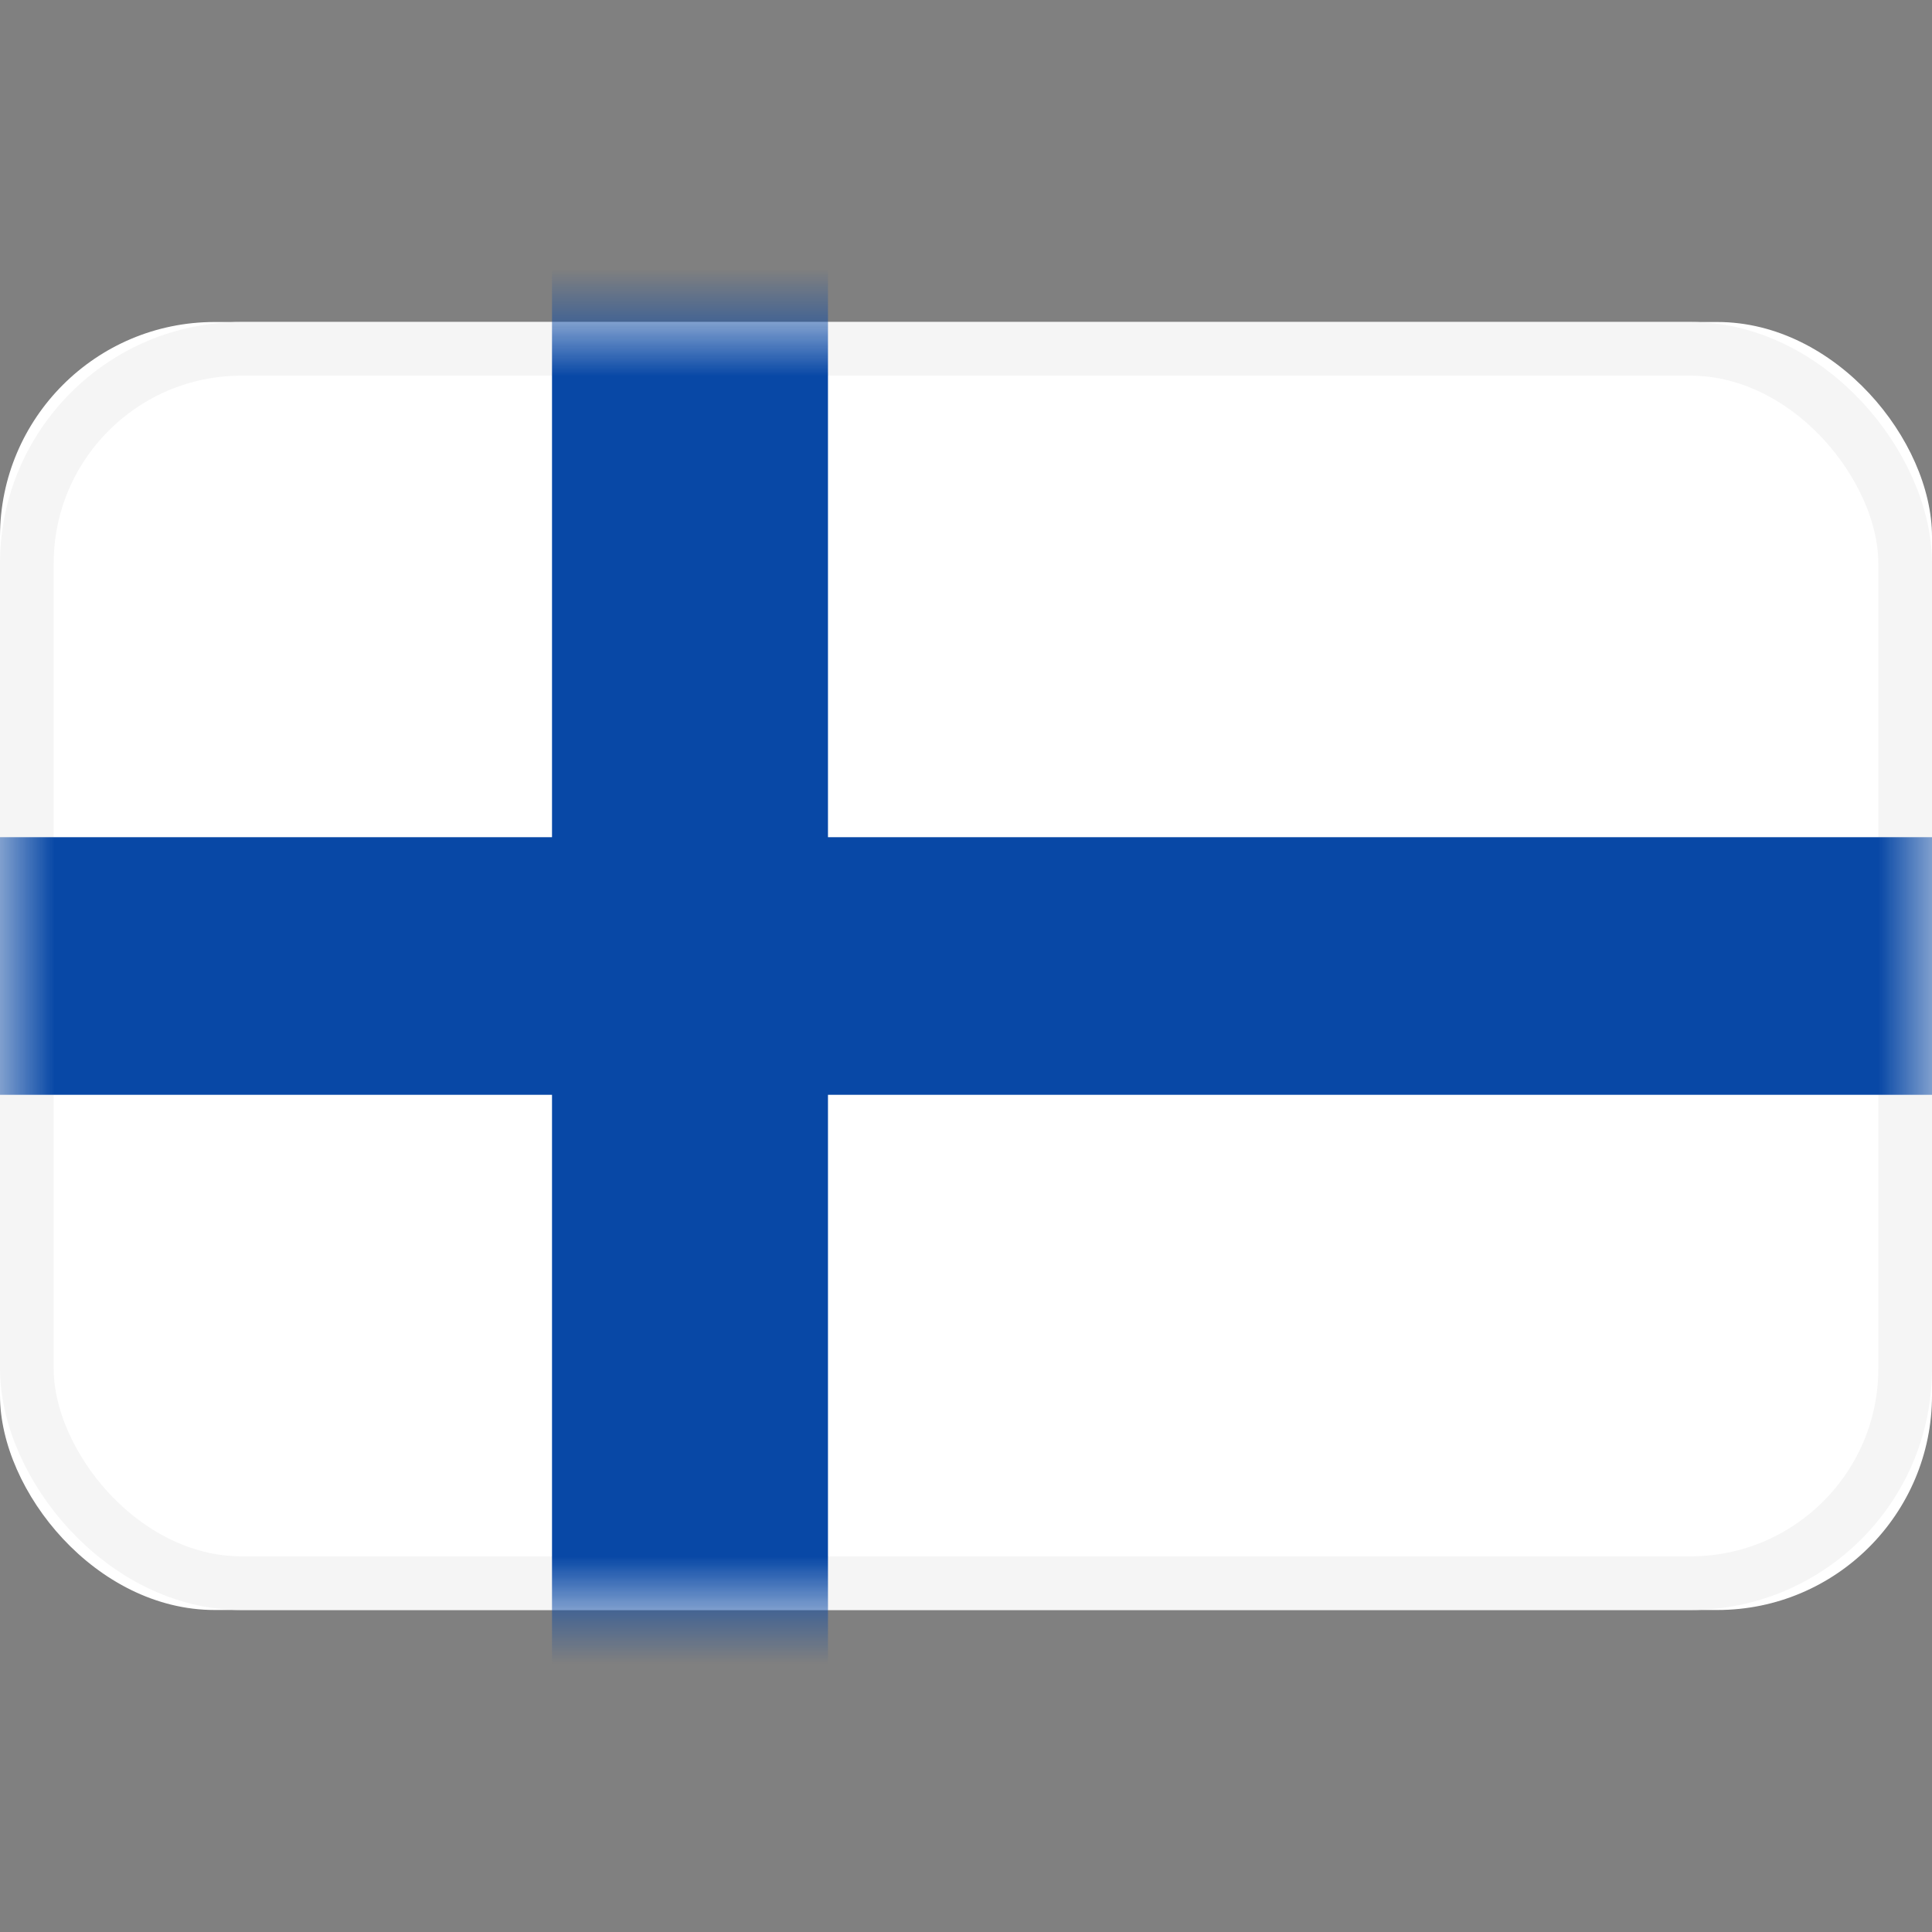 <svg xmlns="http://www.w3.org/2000/svg" xmlns:xlink="http://www.w3.org/1999/xlink" width="18" height="18" viewBox="0 0 18 18">
  <rect x="0" y="0" width="18" height="18" fill="#808080" stroke="none"/>
  <defs>
    <rect id="fi-a" width="18" height="12" x="0" y="0" rx="2"/>
  </defs>
  <g fill="none" fill-rule="evenodd" transform="translate(0 3)">
    <rect width="18" height="12" fill="#FFF" rx="2"/>
    <mask id="fi-b" fill="#fff">
      <use xlink:href="#fi-a"/>
    </mask>
    <rect width="17.5" height="11.5" x=".25" y=".25" stroke="#F5F5F5" stroke-width=".5" rx="2"/>
    <polygon fill="#0848A6" points="-.857 7.2 5.143 7.2 5.143 12.8 7.714 12.8 7.714 7.2 18.857 7.2 18.857 4.8 7.714 4.8 7.714 -.8 5.143 -.8 5.143 4.8 -.857 4.8" mask="url(#fi-b)"/>
  </g>
</svg>
